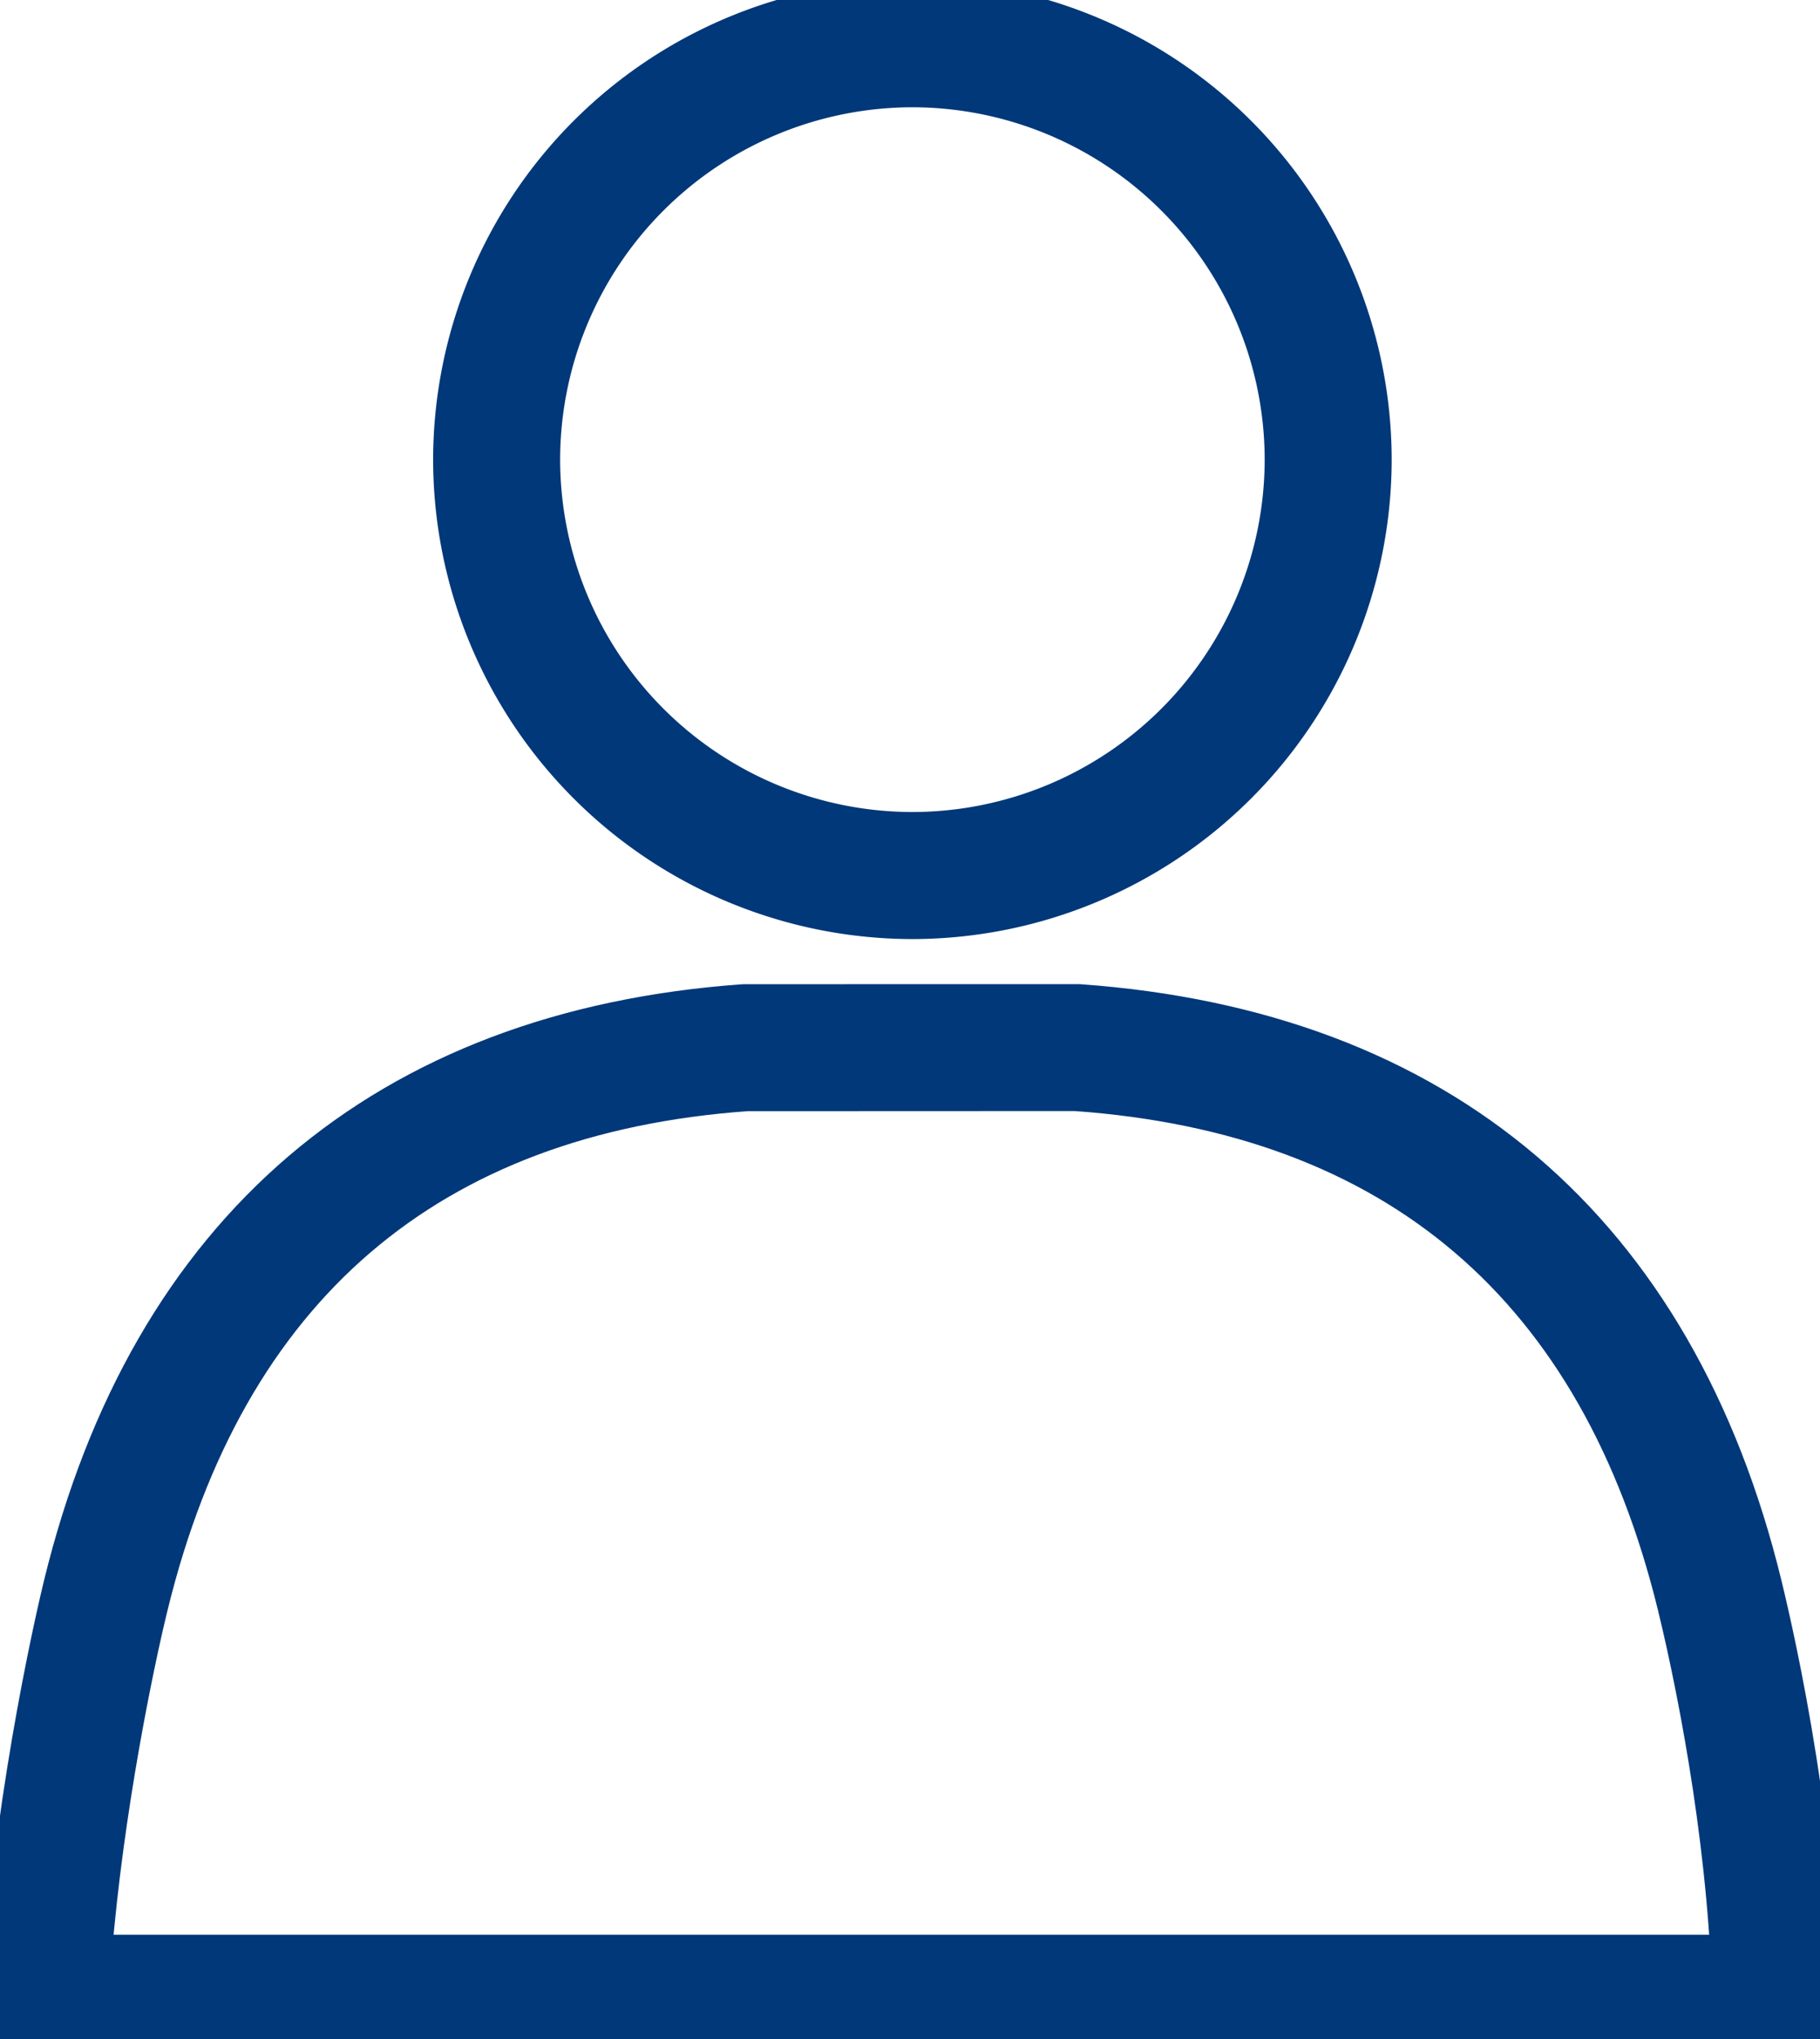 <svg xmlns="http://www.w3.org/2000/svg" width="27.628" height="30.946" viewBox="0.539 0.527 27.628 30.946"><g data-name="グループ 185" clip-path="url(&quot;#a&quot;)"><path d="M1.205 30.936h-.119c.12-2.408.646-5.085.927-6.232 1.254-5.135 4.661-8.044 9.854-8.415h5.048c5.185.37 8.608 3.28 9.863 8.414.196.8.804 3.499.859 6.242H1.72l-.516-.009Zm10.671-14.373c-5.14.367-8.356 3.127-9.597 8.206a37.92 37.92 0 0 0-.867 5.376l-.047.57h25.997l-.031-.557c-.139-2.455-.662-4.745-.82-5.39-1.24-5.078-4.472-7.84-9.606-8.205l-.019-.002-5.01.002Z" fill="#011520" fill-rule="evenodd" data-name="パス 413"/><g data-name="パス 414"><path d="m16.914 15.762-5.085.001C6.386 16.151 2.814 19.2 1.5 24.578c-.268 1.098-.899 4.176-.961 6.885h.665v.01H28.167c.021-2.979-.667-6.03-.878-6.895-1.314-5.378-4.885-8.427-10.375-8.816M1.936 30.188c.18-2.207.638-4.411.855-5.295 1.18-4.831 4.252-7.457 9.085-7.803l4.99-.002c4.88.348 7.952 2.974 9.133 7.805.172.703.671 2.913.805 5.295H1.936Z" fill="#013879" fill-rule="evenodd"/><path d="m16.914 15.762-5.085.001C6.386 16.151 2.814 19.2 1.5 24.578c-.268 1.098-.899 4.176-.961 6.885h.665v.01H28.167c.021-2.979-.667-6.03-.878-6.895-1.314-5.378-4.885-8.427-10.375-8.816M1.936 30.188c.18-2.207.638-4.411.855-5.295 1.18-4.831 4.252-7.457 9.085-7.803l4.99-.002c4.88.348 7.952 2.974 9.133 7.805.172.703.671 2.913.805 5.295H1.936Z" stroke-linejoin="round" stroke-linecap="round" stroke-width=".6" stroke="#013879" fill="transparent"/></g><path d="M14.39 13.951A6.456 6.456 0 0 1 7.94 7.503a6.456 6.456 0 0 1 6.449-6.449 6.456 6.456 0 0 1 6.448 6.449 6.456 6.456 0 0 1-6.448 6.448m0-12.623a6.182 6.182 0 0 0-6.175 6.175 6.182 6.182 0 0 0 6.175 6.174 6.182 6.182 0 0 0 6.174-6.174 6.182 6.182 0 0 0-6.174-6.175" fill="#011520" fill-rule="evenodd" data-name="パス 415"/><g data-name="パス 416"><path d="M14.39.527a6.984 6.984 0 0 0-6.976 6.976 6.984 6.984 0 0 0 6.976 6.975 6.984 6.984 0 0 0 6.975-6.975A6.984 6.984 0 0 0 14.39.527m0 12.623a5.654 5.654 0 0 1-5.648-5.647 5.654 5.654 0 0 1 5.648-5.648 5.654 5.654 0 0 1 5.647 5.648 5.654 5.654 0 0 1-5.647 5.647" fill="#013879" fill-rule="evenodd"/><path d="M14.39.527a6.984 6.984 0 0 0-6.976 6.976 6.984 6.984 0 0 0 6.976 6.975 6.984 6.984 0 0 0 6.975-6.975A6.984 6.984 0 0 0 14.39.527m0 12.623a5.654 5.654 0 0 1-5.648-5.647 5.654 5.654 0 0 1 5.648-5.648 5.654 5.654 0 0 1 5.647 5.648 5.654 5.654 0 0 1-5.647 5.647" stroke-linejoin="round" stroke-linecap="round" stroke-width=".6" stroke="#013879" fill="transparent"/></g></g><defs><clipPath id="a"><path d="M0 0h28.694v32H0V0z" data-name="長方形 848"/></clipPath></defs></svg>
